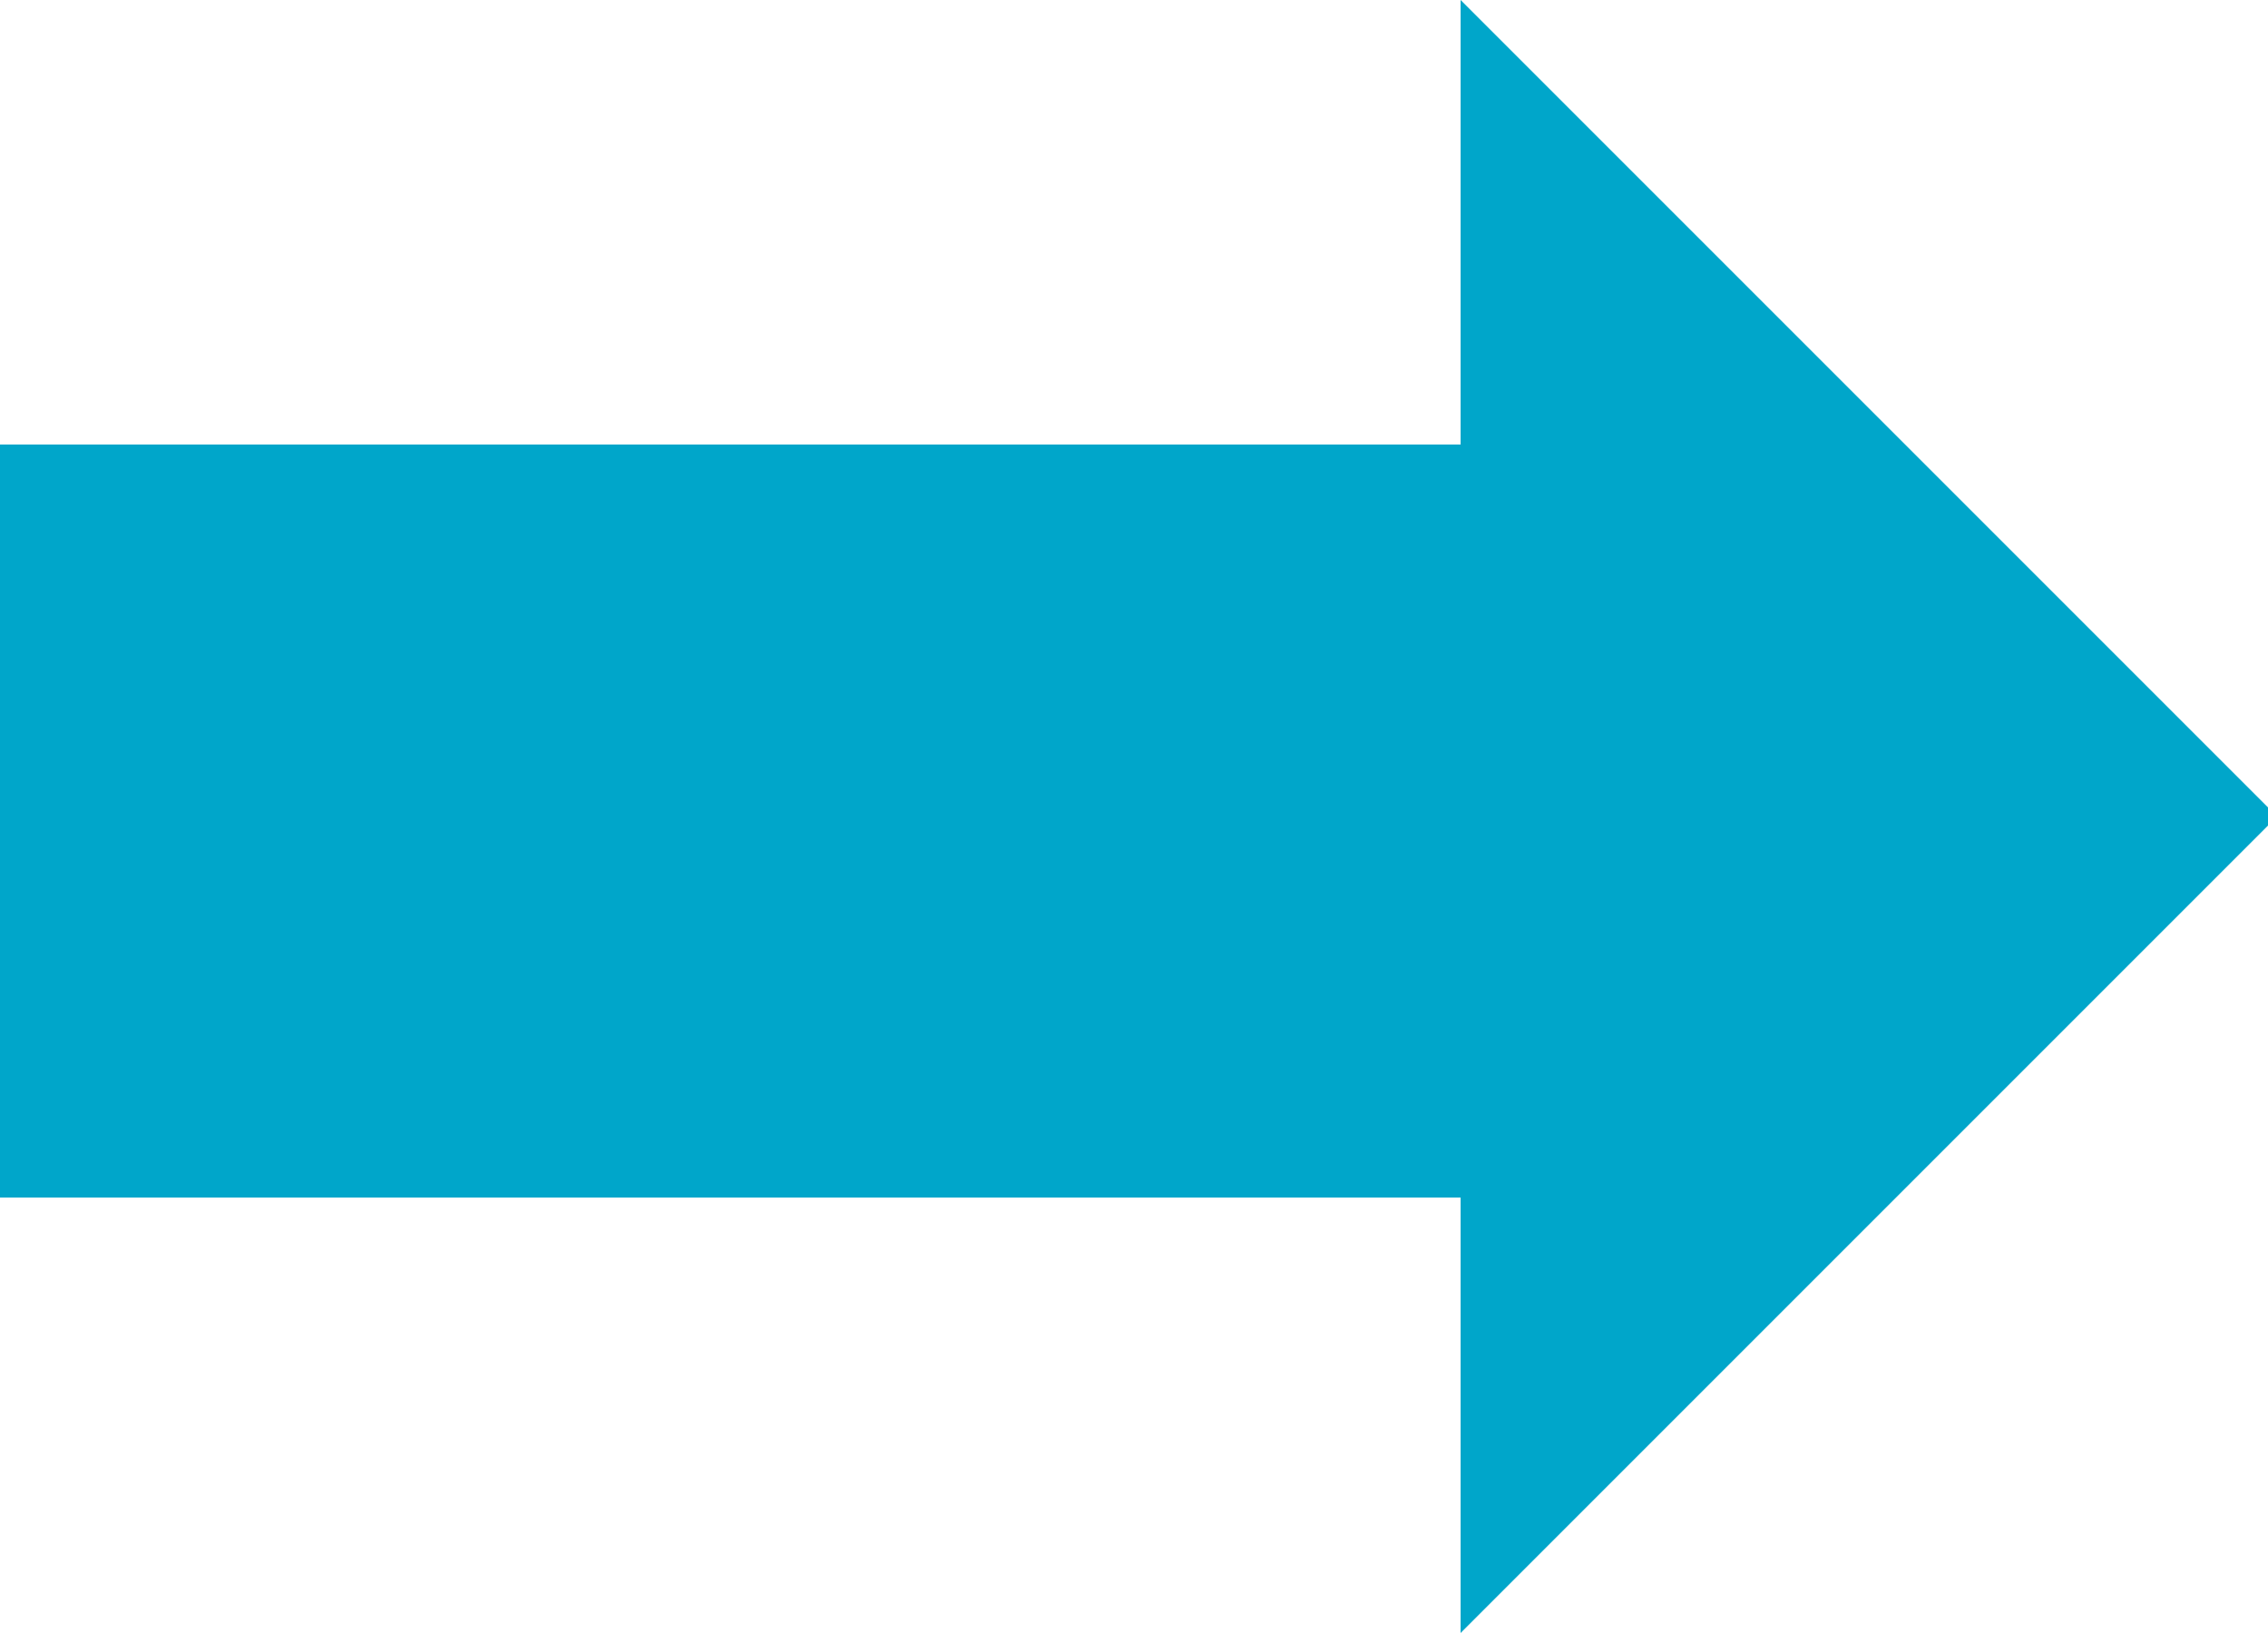 <?xml version="1.0" encoding="utf-8"?>
<!-- Generator: Adobe Illustrator 26.5.0, SVG Export Plug-In . SVG Version: 6.00 Build 0)  -->
<svg version="1.1" id="Layer_1" xmlns="http://www.w3.org/2000/svg" xmlns:xlink="http://www.w3.org/1999/xlink" x="0px" y="0px"
	 viewBox="0 0 25 18" style="enable-background:new 0 0 25 18;" xml:space="preserve">
<style type="text/css">
	.st0{fill:#24274D;}
	.st1{fill:#00A6CA;}
	.st2{fill:#FFFFFF;}
</style>
<g>
	<rect x="-0.1" y="4.9" class="st1" width="18" height="8.3"/>
	<polyline class="st1" points="16.1,0 25.1,9 16.1,18 	"/>
</g>
</svg>
